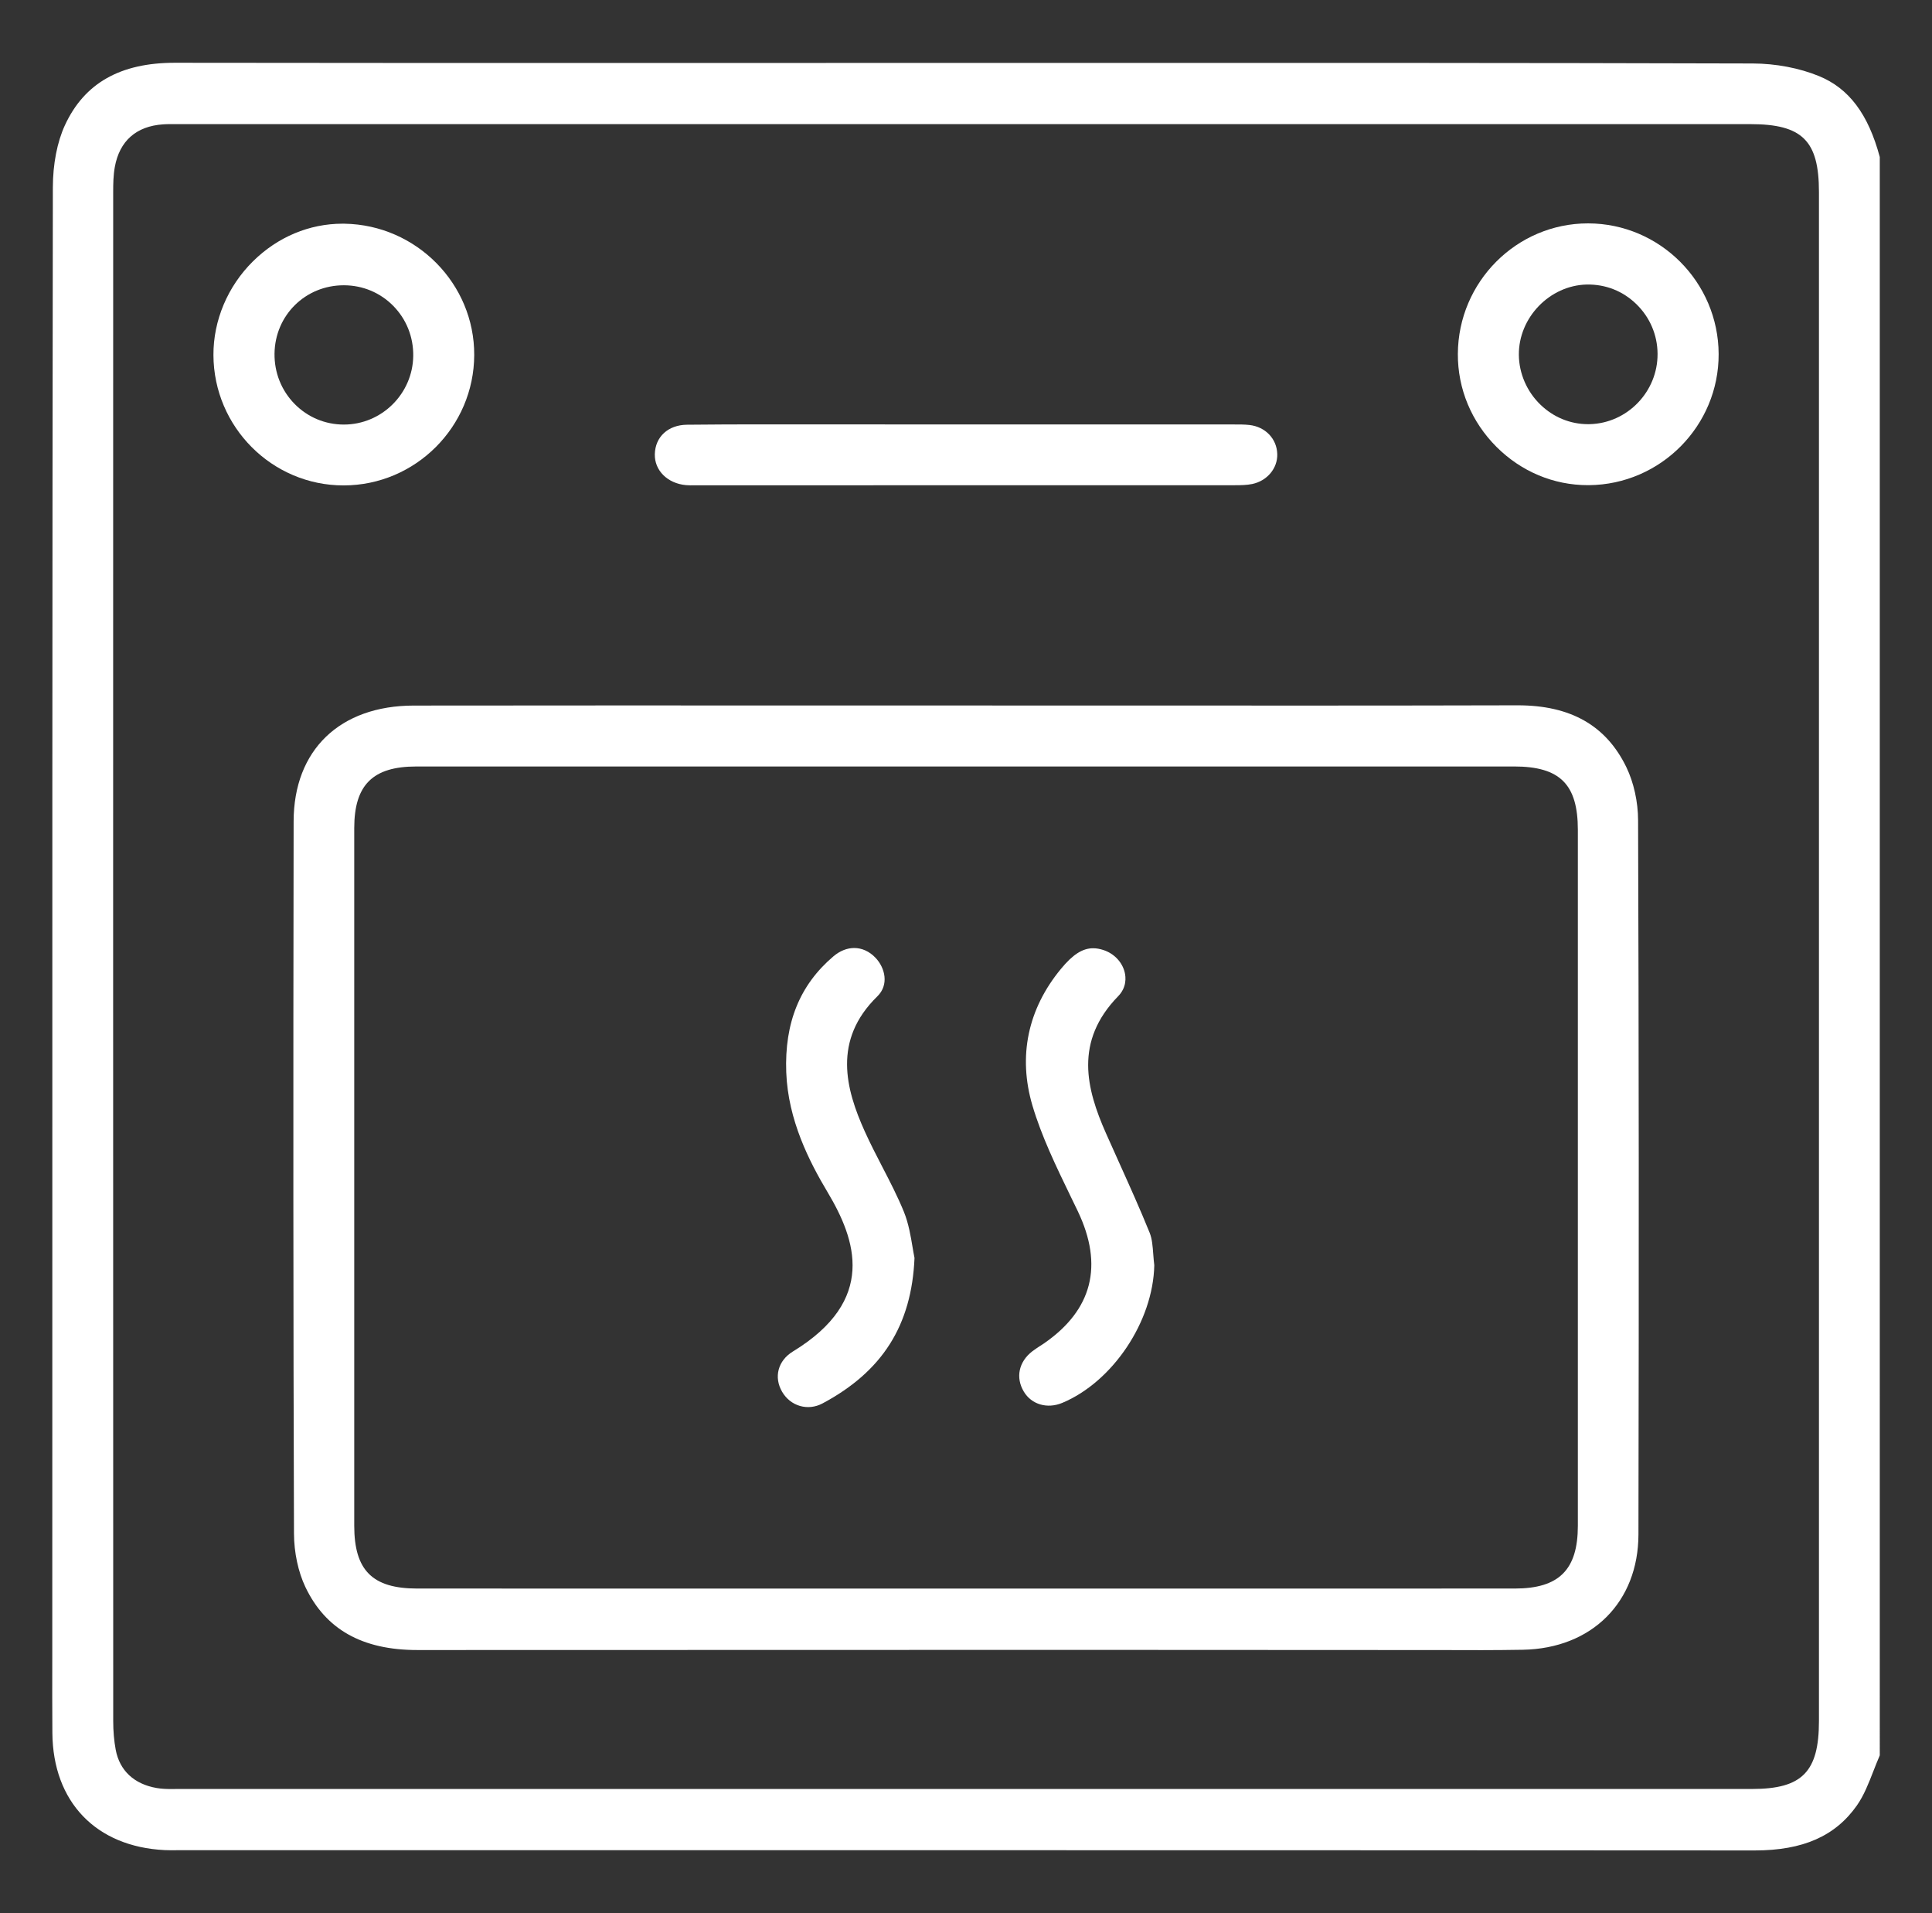 <?xml version="1.0" encoding="utf-8"?>
<!-- Generator: Adobe Illustrator 27.0.0, SVG Export Plug-In . SVG Version: 6.00 Build 0)  -->
<svg version="1.1" id="Layer_1" xmlns="http://www.w3.org/2000/svg" xmlns:xlink="http://www.w3.org/1999/xlink" x="0px" y="0px"
	 viewBox="0 0 101 100" style="enable-background:new 0 0 101 100;" xml:space="preserve">
<rect x="0" y="0" width="101" height="100" fill="#333333" stroke="none"/>
<style type="text/css">
	.st0{fill:#F9F7F5;}
	.st1{fill:#0B0A18;}
	.st2{fill:url(#SVGID_00000015325671923393368090000012519144530977791652_);}
	.st3{fill:url(#SVGID_00000035508705579655083980000012629404009122874506_);}
	.st4{fill:#0C0D16;}
	.st5{fill:#C7B390;}
	.st6{fill:#FFFFFF;}
	.st7{clip-path:url(#SVGID_00000015331310411654034820000005053874335288580278_);}
	.st8{fill:#0A0A17;}
	.st9{fill:#0B0A17;}
	.st10{fill:#5EA180;}
	.st11{fill:none;stroke:#FFFFFF;stroke-width:0.5;stroke-miterlimit:10;}
	.st12{fill:#008646;}
	.st13{fill:#00AB47;}
	.st14{fill:#7ACA4E;}
	.st15{fill:#F5EB24;}
	.st16{fill:#FFA825;}
	.st17{fill:#FF6722;}
	.st18{fill:#FF0025;}
	.st19{fill:#00844C;}
	.st20{fill:#00A952;}
	.st21{fill:#70C85D;}
	.st22{fill:#F9E94D;}
	.st23{fill:#FFA63E;}
	.st24{fill:#FF6730;}
	.st25{fill:#FF0A2B;}
	.st26{enable-background:new    ;}
	.st27{fill:#51A280;}
	.st28{fill:none;stroke:#FFFFFF;stroke-width:3;stroke-linecap:round;stroke-linejoin:round;stroke-miterlimit:10;}
	.st29{fill:none;stroke:#FFFFFF;stroke-width:2.905;stroke-linecap:round;stroke-linejoin:round;stroke-miterlimit:10;}
	.st30{fill:#FFA73E;}
	.st31{fill:#00AA52;}
	.st32{fill:#00854C;}
	.st33{fill:#70C95D;}
	.st34{fill:#FAEA4D;}
	.st35{fill:#51A381;}
</style>
<g>
	<path class="st6" d="M95.087,3.975c-1.027-0.42-2.254-0.653-3.455-0.657C79.545,3.283,67.457,3.285,55.37,3.288
		L35.96,3.291c-8.938,0.002-17.872,0.004-26.806-0.01c-0.007,0-0.014,0-0.019,0c-2.849,0-4.728,1.068-5.742,3.266
		c-0.404,0.876-0.628,2.03-0.63,3.251c-0.031,21.043-0.03,42.087-0.028,63.13l-0.002,13.79
		c-0.002,1.285-0.005,2.571,0.005,3.856c0.026,3.607,2.278,5.955,5.877,6.129c0.157,0.007,0.317,0.005,0.476,0.006
		l0.159-0.001h19.995c4.633,0,9.267-0.001,13.898-0.001c16.196,0,32.39,0.002,48.585,0.013c0.004,0,0.008,0,0.011,0
		c2.516,0,4.211-0.749,5.338-2.356c0.363-0.519,0.606-1.139,0.861-1.795c0.107-0.275,0.216-0.55,0.332-0.818V8.207
		C97.668,5.96,96.656,4.616,95.087,3.975z M95.09,89.961c0,2.651-0.881,3.546-3.49,3.546l-82.192-0.001
		l-0.225,0.002c-0.079,0.001-0.158,0.002-0.239,0.002c-0.244,0-0.494-0.009-0.748-0.052
		c-1.182-0.201-1.944-0.912-2.147-2.003c-0.086-0.464-0.13-0.966-0.13-1.491
		C5.913,63.322,5.914,36.678,5.917,10.036c0-0.441,0.007-0.873,0.085-1.307C6.249,7.367,7.12,6.596,8.523,6.5
		c0.243-0.017,0.487-0.013,0.735-0.013l0.241,0.002l82.003-0.001c2.716,0,3.588,0.861,3.588,3.543V89.961z"/>
	<path class="st6" d="M79.606,86.231c3.611-0.065,6.042-2.489,6.048-6.032c0.027-13.756,0.021-25.966-0.019-37.328
		c-0.003-0.963-0.227-1.974-0.614-2.773c-1.055-2.175-2.911-3.232-5.673-3.232c-0.009,0-0.018,0-0.027,0
		c-6.945,0.018-13.89,0.014-20.835,0.011l-16.254-0.003c-6.868-0.002-13.735-0.003-20.605,0.005
		c-3.866,0.006-6.271,2.325-6.277,6.053c-0.024,14.199-0.019,26.03,0.019,37.233
		c0.004,0.983,0.221,1.997,0.594,2.782c1.056,2.219,2.972,3.298,5.856,3.298c0.003,0,0.006,0,0.009,0
		c8.596-0.005,17.194-0.006,25.79-0.006c4.296,0,8.589,0,12.884,0l14.803,0.007
		C76.741,86.252,78.172,86.257,79.606,86.231z M52.548,83.034c-10.248,0-20.495-0.001-30.742-0.003
		c-2.335,0-3.287-0.95-3.287-3.281V43.281c0.001-2.256,0.972-3.218,3.244-3.218l57.388-0.001
		c2.4,0.001,3.335,0.931,3.335,3.316v36.375c-0.001,2.297-0.985,3.277-3.292,3.278
		C70.312,83.033,61.43,83.034,52.548,83.034z"/>
	<path class="st6" d="M17.958,25.372c0.005,0,0.009,0,0.014,0c3.746-0.007,6.806-3.064,6.819-6.814
		c0.015-3.723-3.026-6.803-6.778-6.865c-0.036-0.001-0.073-0.001-0.109-0.001c-1.734,0-3.392,0.695-4.678,1.966
		c-1.322,1.305-2.076,3.091-2.068,4.901C11.173,22.318,14.223,25.372,17.958,25.372z M17.971,14.911
		c0.005,0,0.009,0,0.014,0c0.979,0.003,1.894,0.386,2.575,1.078c0.685,0.697,1.056,1.626,1.043,2.616
		c-0.027,1.98-1.653,3.586-3.627,3.586c-0.004,0-0.008,0-0.013,0c-0.972-0.003-1.882-0.386-2.562-1.078
		c-0.69-0.702-1.062-1.637-1.05-2.633C14.378,16.476,15.967,14.911,17.971,14.911z"/>
	<path class="st6" d="M89.846,18.502c-0.015-3.756-3.073-6.818-6.817-6.826c-0.005,0-0.009,0-0.014,0
		c-3.732,0-6.782,3.057-6.802,6.821c-0.009,1.828,0.712,3.558,2.028,4.869c1.292,1.287,2.983,1.993,4.767,1.993
		c0.021,0,0.041,0,0.06,0C86.821,25.325,89.861,22.248,89.846,18.502z M83.112,22.17
		c-0.031,0.001-0.062,0.001-0.094,0.001c-0.926,0-1.807-0.36-2.49-1.022c-0.707-0.683-1.118-1.631-1.126-2.602
		c-0.016-1.946,1.609-3.63,3.549-3.675c0.991-0.016,1.889,0.341,2.591,1.022
		c0.711,0.69,1.105,1.613,1.111,2.6C86.665,20.47,85.076,22.119,83.112,22.17z"/>
	<path class="st6" d="M34.232,23.738c-0.021,0.851,0.663,1.531,1.628,1.619c0.146,0.014,0.297,0.011,0.443,0.009
		l4.848-0.001c7.795,0.001,15.591,0.001,23.386-0.003c0.326,0,0.643-0.005,0.927-0.064
		c0.78-0.163,1.33-0.821,1.308-1.566c-0.023-0.799-0.62-1.423-1.452-1.518
		c-0.269-0.03-0.538-0.028-0.811-0.028l-22.519-0.003c-0.685-0.001-1.37-0.002-2.055-0.002
		c-1.343,0-2.685,0.004-4.027,0.019C34.928,22.212,34.255,22.831,34.232,23.738z"/>
	<path class="st6" d="M41.449,70.642c-0.778,0.474-1.009,1.34-0.561,2.106c0.44,0.755,1.349,1.015,2.111,0.607
		c3.132-1.67,4.661-4.087,4.809-7.603c-0.034-0.164-0.065-0.353-0.101-0.56
		c-0.092-0.553-0.206-1.24-0.451-1.845c-0.325-0.799-0.734-1.591-1.131-2.356
		c-0.316-0.611-0.632-1.223-0.915-1.849c-0.996-2.207-1.696-4.771,0.656-7.065c0.616-0.601,0.409-1.487-0.099-2.018
		c-0.323-0.338-0.713-0.508-1.111-0.508c-0.367,0-0.742,0.144-1.084,0.433c-1.758,1.491-2.565,3.475-2.469,6.064
		c0.094,2.503,1.208,4.671,2.169,6.28C44.738,64.788,45.855,67.954,41.449,70.642z"/>
	<path class="st6" d="M54.346,70.368c-0.13,0.086-0.26,0.171-0.382,0.265c-0.707,0.545-0.881,1.372-0.441,2.106
		c0.401,0.673,1.225,0.915,2.01,0.588c2.644-1.107,4.75-4.263,4.81-7.194c-0.024-0.192-0.039-0.389-0.054-0.585
		c-0.031-0.408-0.06-0.795-0.186-1.109c-0.498-1.231-1.057-2.469-1.596-3.666
		c-0.232-0.515-0.465-1.029-0.693-1.546c-1.027-2.321-1.66-4.794,0.637-7.152
		c0.455-0.467,0.41-0.989,0.344-1.259c-0.133-0.536-0.56-0.981-1.117-1.161
		c-0.185-0.06-0.361-0.091-0.531-0.091c-0.564,0-1.072,0.336-1.685,1.08c-1.734,2.1-2.249,4.569-1.489,7.142
		c0.476,1.608,1.24,3.185,1.978,4.709l0.39,0.806c1.362,2.845,0.766,5.174-1.774,6.924L54.346,70.368z"/>
</g>
</svg>
